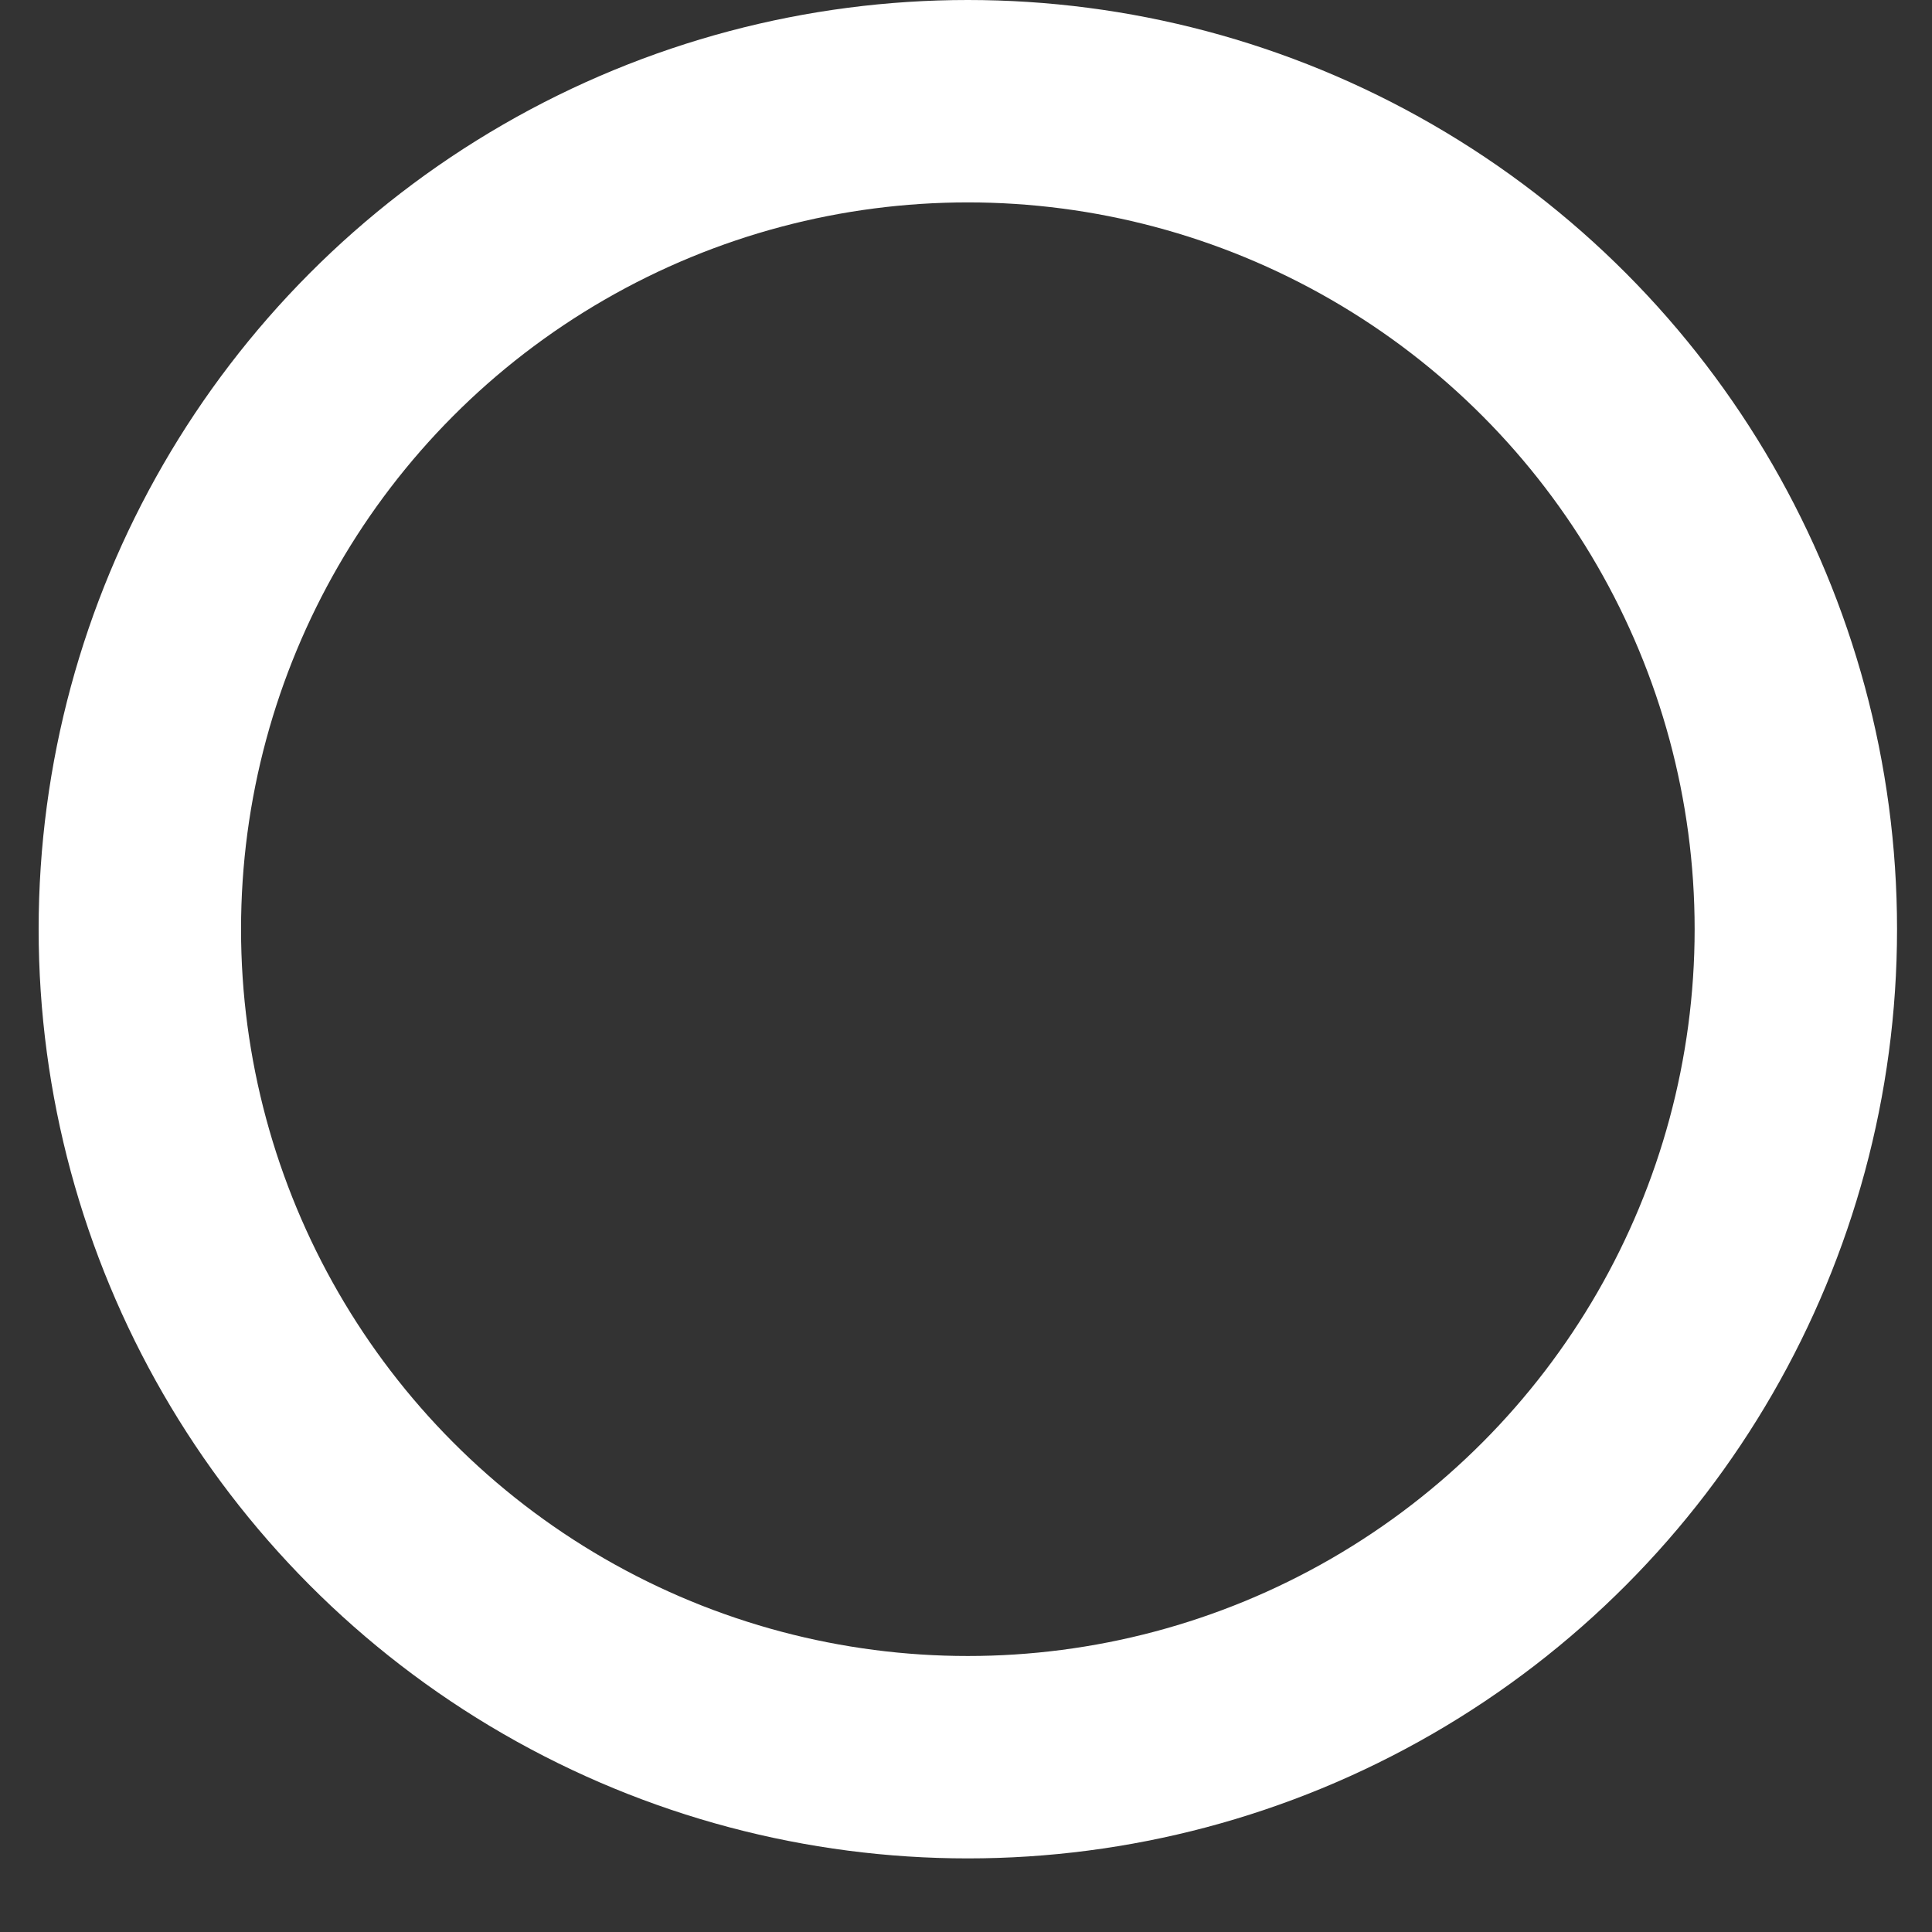 <?xml version="1.0" encoding="UTF-8"?>
<svg width="21px" height="21px" viewBox="0 0 21 21" version="1.1" xmlns="http://www.w3.org/2000/svg" xmlns:xlink="http://www.w3.org/1999/xlink">
    <rect x="0" y="0" width="21" height="21" fill="#333333" stroke="none"/>
    <!-- Generator: sketchtool 55 (78076) - https://sketchapp.com -->

    <g id="🖌-UI-Mobile" stroke="none" stroke-width="1" fill="none" fill-rule="evenodd">
        <g id="A5---M---LANDING-/-MENU_DROPDOWN-Inactive" transform="translate(-273, -327)" stroke="#FFFFFF" stroke-width="2.2">
            <g id="Icons-/-ic_check-/-circle-white-Copy" transform="translate(272, 324.5)">
                <circle id="Oval" cx="11.52" cy="12.6" r="9"></circle>
            </g>
        </g>
    </g>
</svg>
